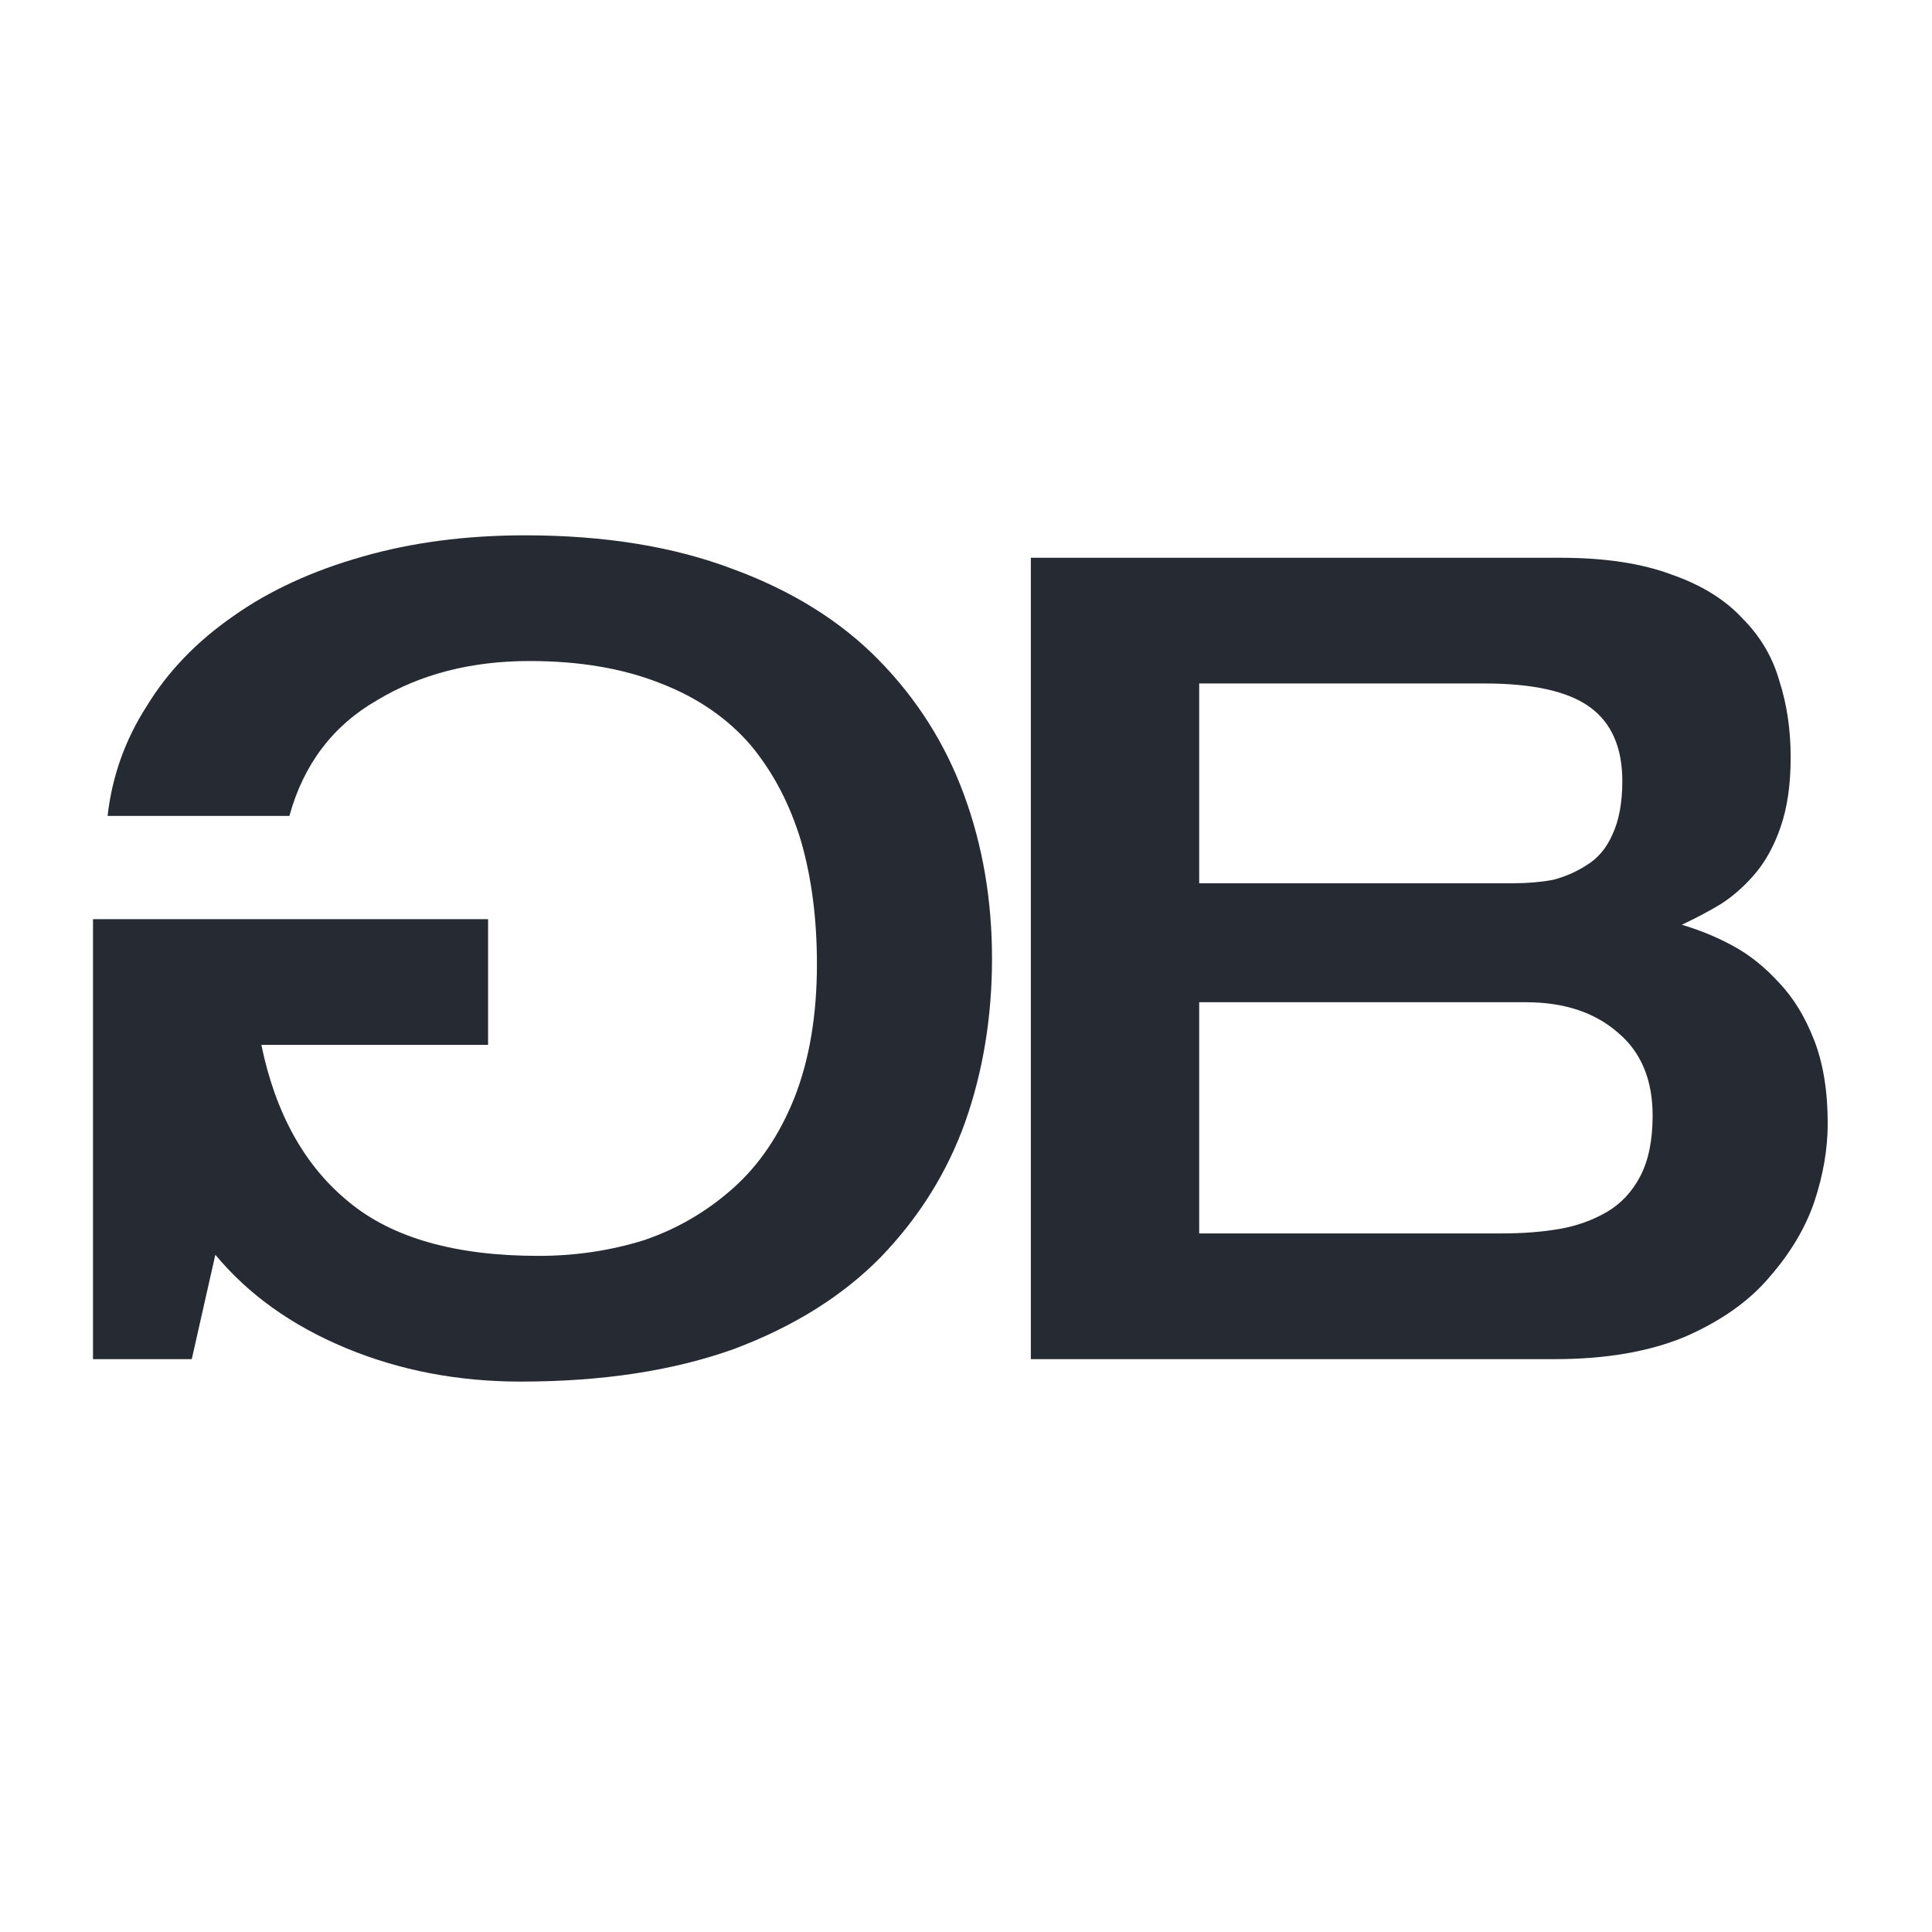 <svg width="172" height="172" viewBox="0 0 172 172" fill="none" xmlns="http://www.w3.org/2000/svg">
<path d="M91.772 121V49.656H138.934C142.865 49.656 146.162 50.156 148.827 51.155C151.491 52.087 153.59 53.386 155.122 55.052C156.721 56.651 157.82 58.516 158.419 60.647C159.085 62.712 159.418 64.977 159.418 67.442C159.418 69.84 159.119 71.905 158.519 73.637C157.92 75.369 157.12 76.801 156.121 77.934C155.188 79 154.189 79.866 153.123 80.532C152.124 81.131 150.992 81.731 149.726 82.33C151.325 82.797 152.857 83.43 154.322 84.229C155.788 85.028 157.153 86.127 158.419 87.526C159.685 88.859 160.717 90.557 161.517 92.622C162.316 94.687 162.716 97.152 162.716 100.016C162.716 102.281 162.316 104.613 161.517 107.011C160.717 109.342 159.385 111.574 157.52 113.706C155.721 115.837 153.223 117.603 150.026 119.002C146.828 120.334 142.965 121 138.435 121H91.772ZM106.76 60.847V78.633H134.738C136.003 78.633 137.169 78.533 138.235 78.334C139.301 78.067 140.3 77.634 141.233 77.034C142.232 76.435 142.998 75.536 143.531 74.337C144.13 73.071 144.43 71.472 144.43 69.54C144.43 66.543 143.464 64.344 141.532 62.946C139.601 61.547 136.47 60.847 132.14 60.847H106.76ZM106.76 89.225V109.809H133.639C135.57 109.809 137.302 109.676 138.835 109.409C140.367 109.143 141.766 108.643 143.031 107.91C144.297 107.178 145.296 106.112 146.029 104.713C146.762 103.314 147.128 101.515 147.128 99.317C147.128 96.12 146.096 93.655 144.03 91.923C141.965 90.124 139.234 89.225 135.837 89.225H106.76Z" fill="#262B33"/>
<path d="M8.279 81.831V121H17.072L19.171 111.707C22.102 115.238 25.965 118.003 30.762 120.001C35.558 121.999 40.754 122.999 46.349 122.999C53.61 122.999 59.939 122.033 65.334 120.101C70.664 118.102 75.027 115.371 78.424 111.907C81.822 108.377 84.32 104.38 85.918 99.917C87.517 95.387 88.316 90.524 88.316 85.328C88.316 80.132 87.484 75.269 85.818 70.74C84.153 66.21 81.622 62.213 78.224 58.749C74.827 55.285 70.497 52.587 65.234 50.655C59.972 48.657 53.81 47.658 46.749 47.658C41.486 47.658 36.657 48.291 32.26 49.556C27.797 50.822 23.967 52.587 20.769 54.852C17.505 57.117 14.941 59.782 13.075 62.846C11.144 65.843 9.978 69.108 9.578 72.638H25.765C27.031 68.042 29.629 64.611 33.559 62.346C37.423 60.015 41.953 58.849 47.149 58.849C51.612 58.849 55.509 59.515 58.84 60.847C62.104 62.113 64.768 63.945 66.833 66.343C68.832 68.741 70.331 71.606 71.33 74.936C72.262 78.2 72.729 81.831 72.729 85.828C72.729 90.358 72.062 94.321 70.73 97.718C69.398 101.049 67.566 103.747 65.234 105.812C62.903 107.877 60.272 109.409 57.341 110.408C54.343 111.341 51.212 111.807 47.948 111.807C40.554 111.807 34.925 110.209 31.061 107.011C27.131 103.814 24.533 99.151 23.267 93.022H43.452V81.831H8.279Z" fill="#262B33"/>
</svg>
